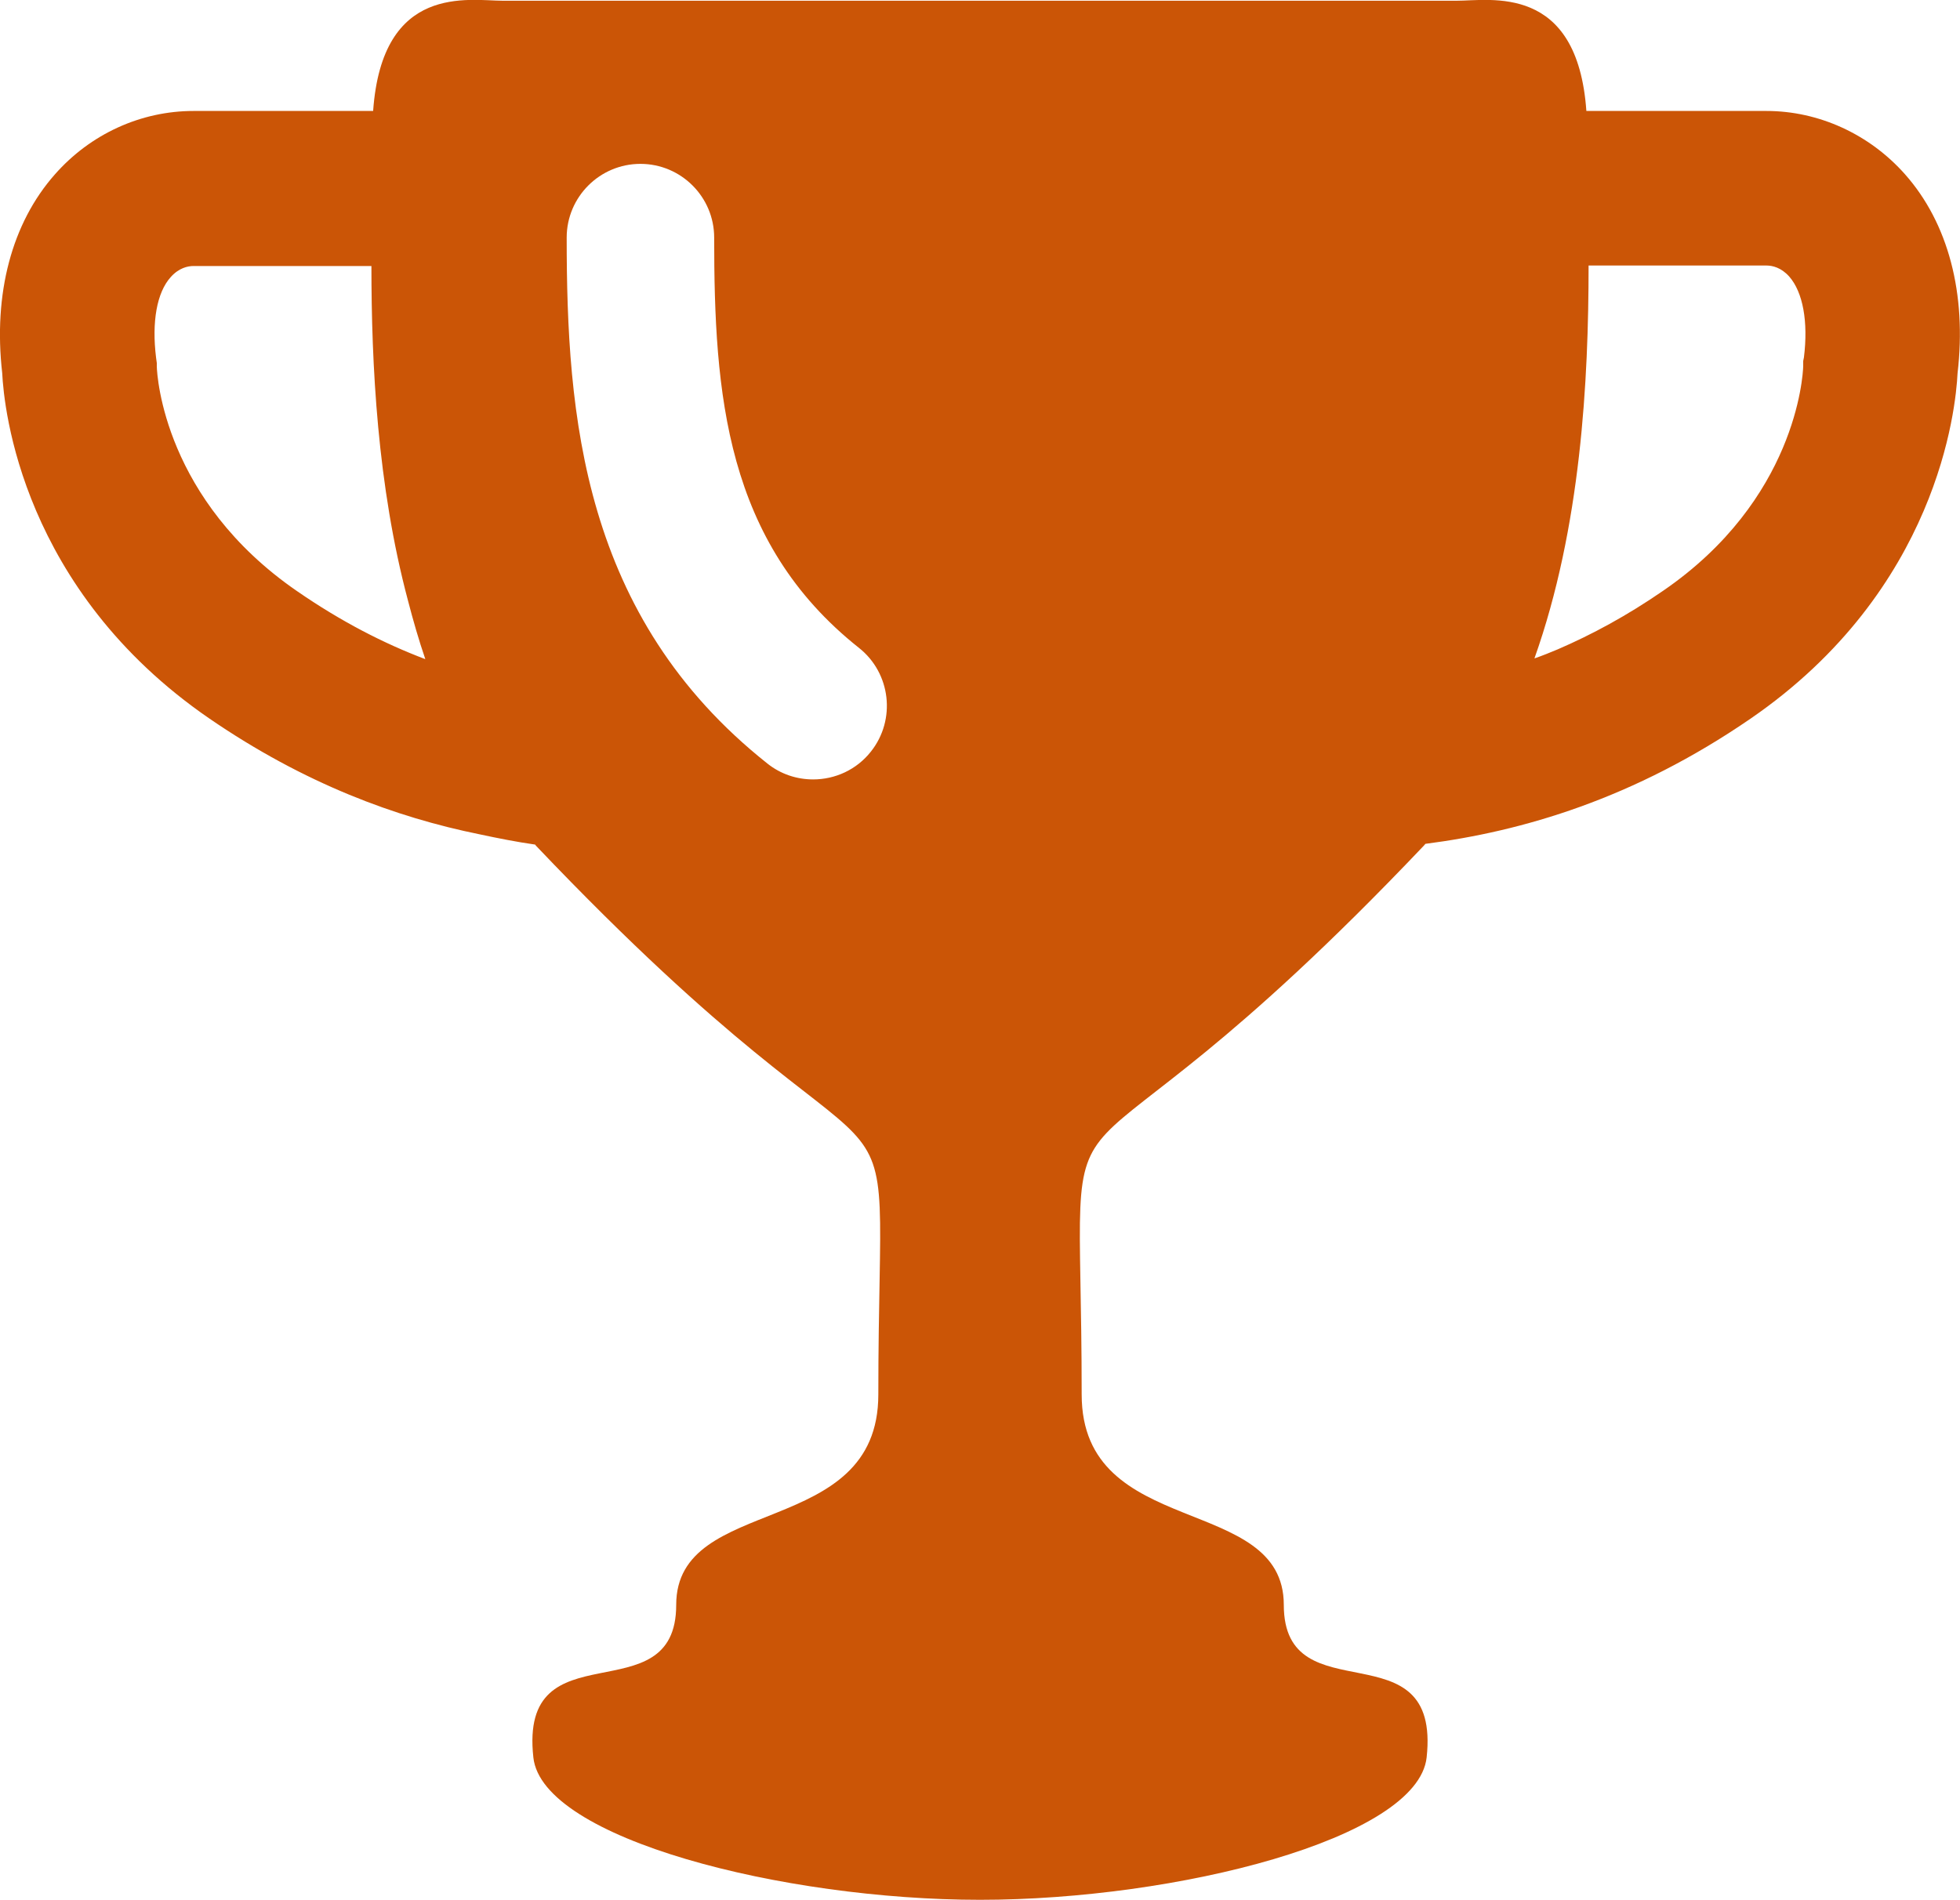 <?xml version="1.0" encoding="utf-8"?>
<!-- Generator: Adobe Illustrator 24.3.0, SVG Export Plug-In . SVG Version: 6.00 Build 0)  -->
<svg version="1.1" id="_x32_" xmlns="http://www.w3.org/2000/svg" xmlns:xlink="http://www.w3.org/1999/xlink" fill="#cb5506" x="0px" y="0px"
	 viewBox="0 0 800 775.6" style="enable-background:new 0 0 800 775.6;" xml:space="preserve">
<g>
	<path d="M777.6,71.2c-14.5-16.4-35.2-25.9-56.6-25.9h-73.5c-3.7-52.2-39.2-45-53-45c-14.6,0-194.6,0-194.6,0s-180,0-194.6,0
		c-13.8,0-49.3-7.3-53,45H79c-21.5,0-42.1,9.4-56.6,25.9C4.8,91.1-2.8,119.9,0.9,152.3c0.7,14.4,8,88.4,84.5,141
		c38.9,26.7,76.3,40.4,110.3,47.3c7.5,1.6,15,3.1,22.7,4.2c0.1,0.1,0.2,0.2,0.3,0.4C378,512.7,358.5,415.8,358.5,569.3
		c0,59.5-82.5,40.3-82.5,85.9c0,45.7-64.3,8.1-58.3,62.3c3.6,33.2,102.1,58.1,182.3,58.1c80.2,0,178.6-24.9,182.3-58.1
		c5.9-54.2-58.3-16.6-58.3-62.3c0-45.7-82.5-26.4-82.5-85.9c0-153.5-19.4-56.6,139.7-224.1c0.2-0.2,0.4-0.5,0.6-0.7
		c39.6-5.1,85.1-18.4,132.7-51.1c76.5-52.6,83.8-126.6,84.5-141C802.8,119.9,795.2,91.1,777.6,71.2z M736.3,145.9l-0.3,1.5l0,2.1
		c-0.1,4.1-3.1,54.6-57.2,91.7c-14.8,10.2-29.1,17.9-43,23.9c-3.1,1.3-6.3,2.6-9.5,3.7c19-53.5,22.1-113.4,22.1-160.4H721
		c2.4,0,6,0.8,9.3,4.5C735.9,119.3,738.1,131.3,736.3,145.9z M355.5,306.8c-5.9,7.5-14.7,11.4-23.6,11.4c-6.6,0-13.2-2.1-18.7-6.5
		c-75.6-60-81.9-142.3-81.9-214.7c0-16.6,13.5-30.1,30.1-30.1s30.1,13.5,30.1,30.1c0,63.6,4.5,124.2,59.1,167.5
		C363.6,274.8,365.8,293.8,355.5,306.8z M121.2,241.3c-54-37.2-57.1-87.5-57.2-91.7l0-1.4l-0.3-2.2c-1.8-14.6,0.3-26.6,6-32.9
		c3.3-3.7,6.9-4.5,9.3-4.5h72.6c0,40.1,2.4,89.6,14.9,136.5c2.1,8.1,4.4,16.1,7.1,24C156.7,262.7,139.3,253.8,121.2,241.3z"/>
</g>
</svg>
